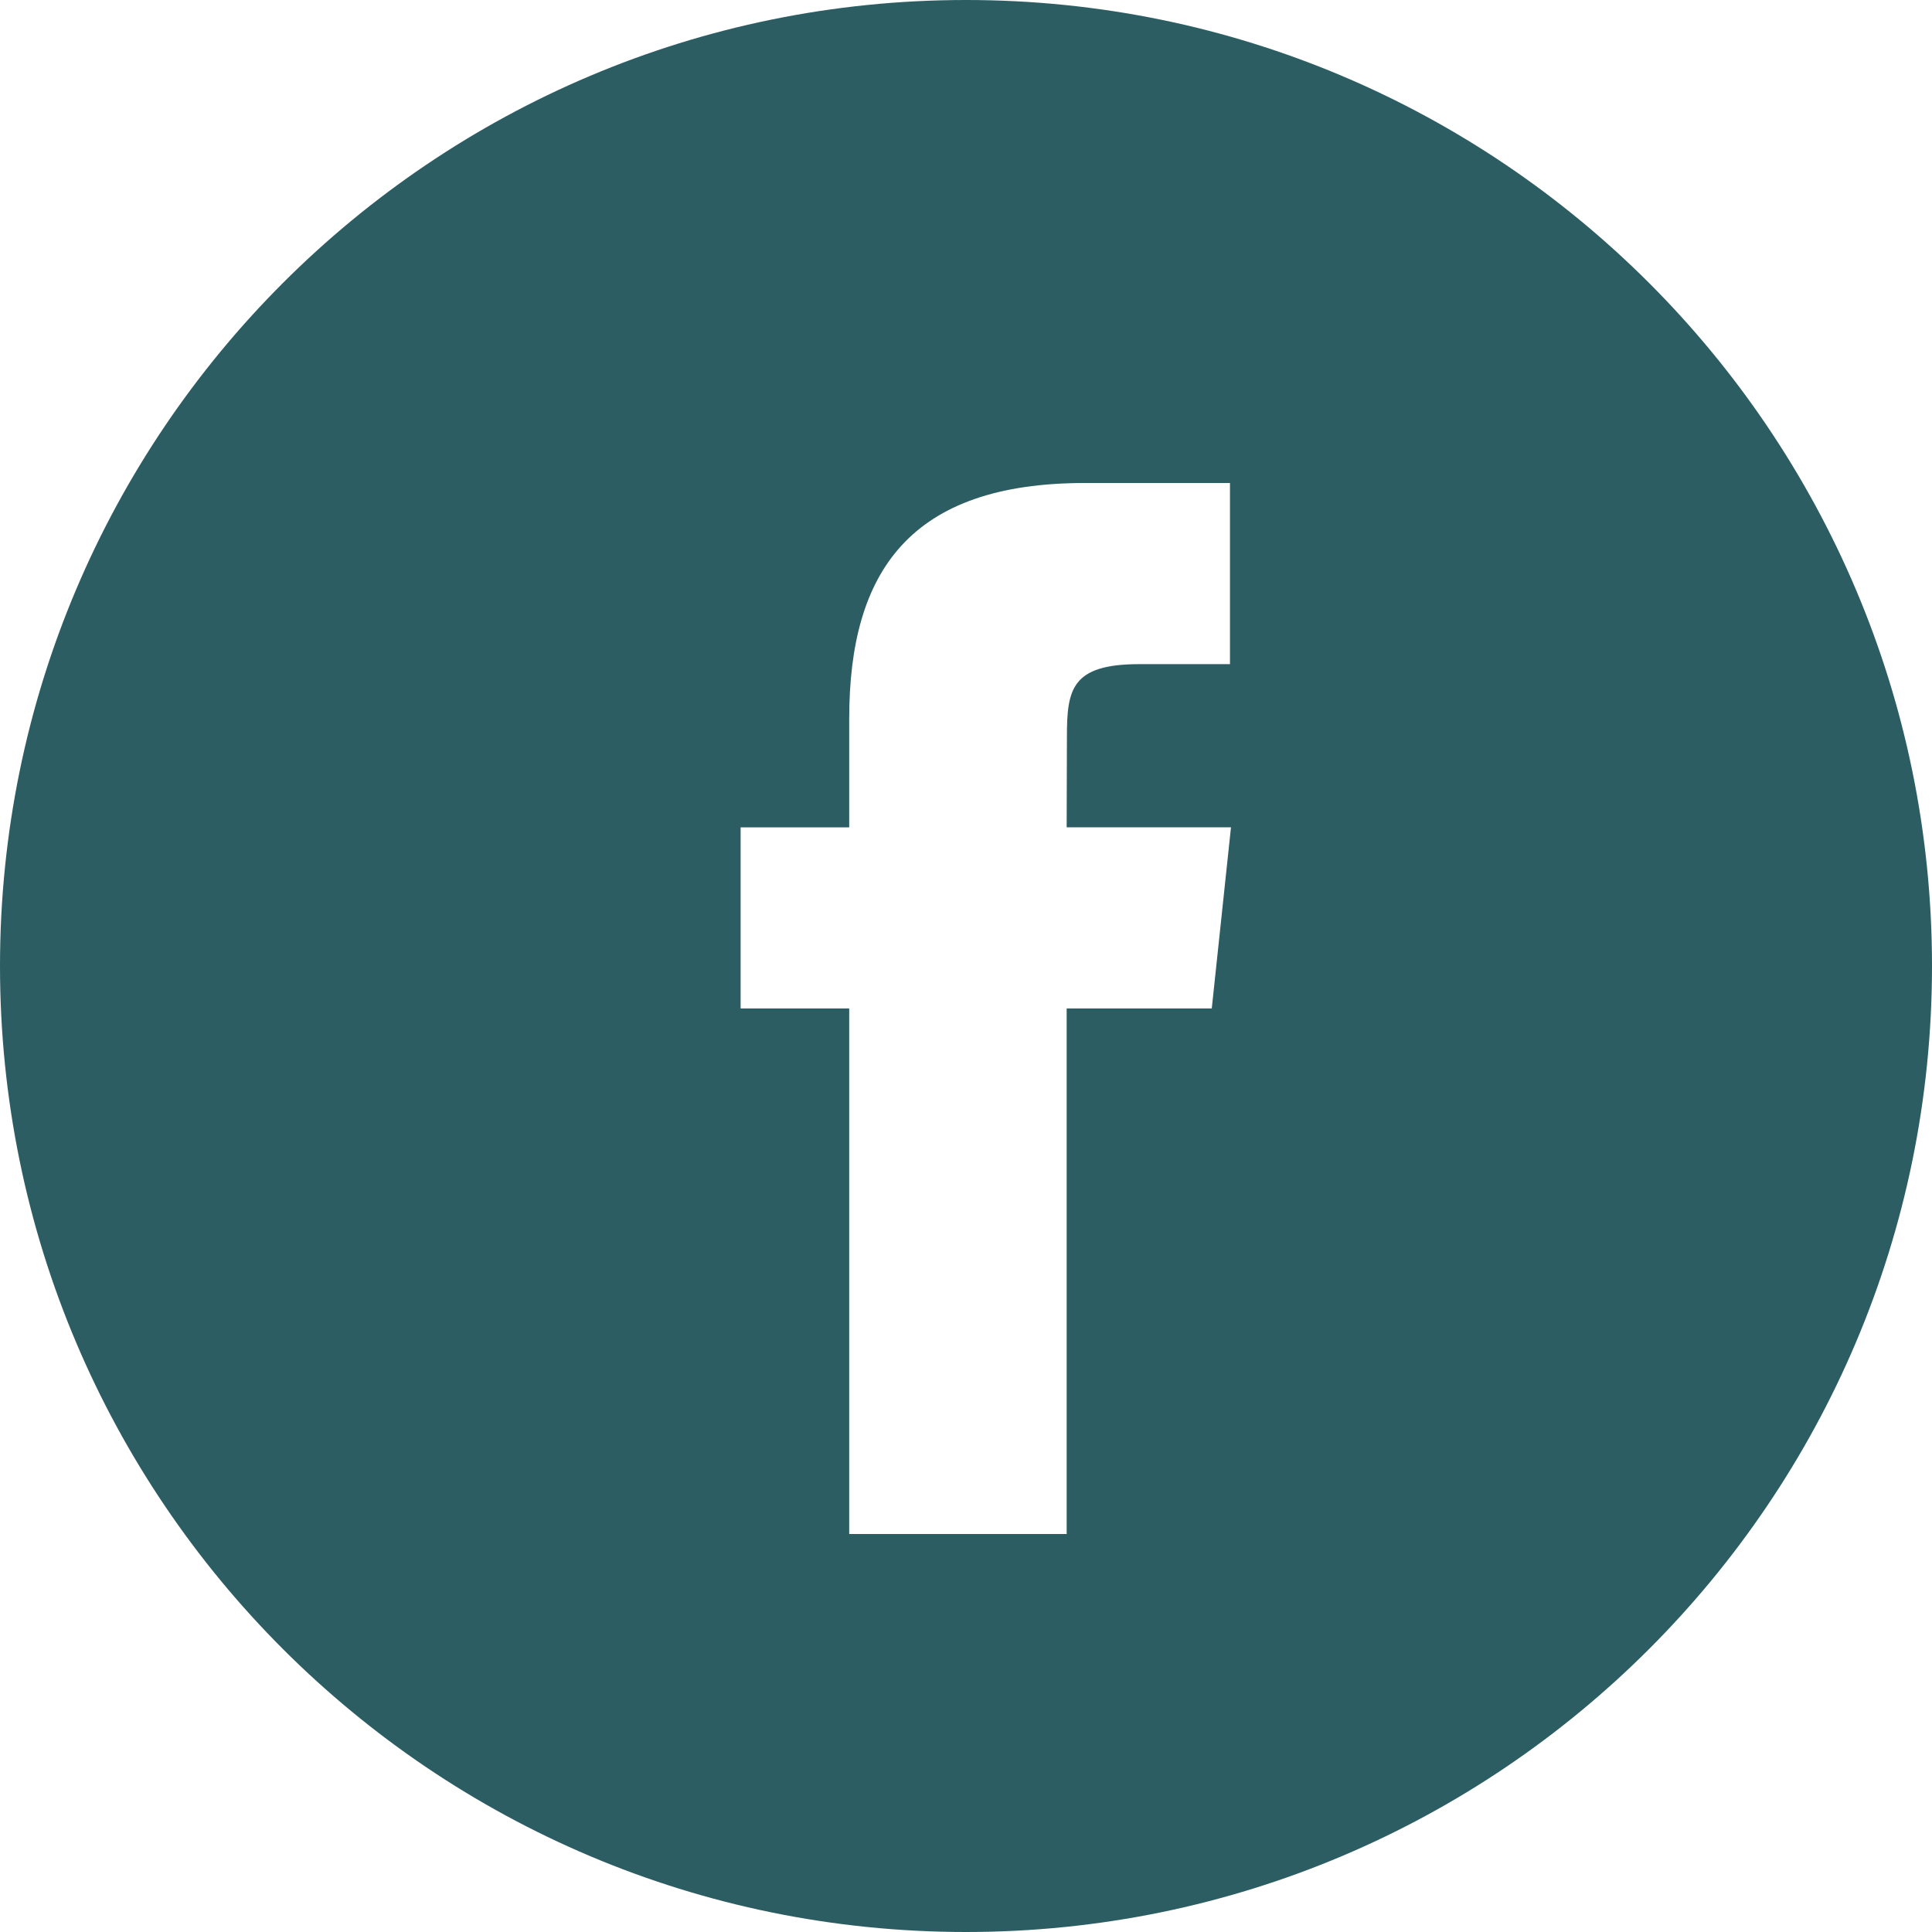 <svg width="38" height="38" viewBox="0 0 38 38" fill="none" xmlns="http://www.w3.org/2000/svg">
<path fill-rule="evenodd" clip-rule="evenodd" d="M0 19C0 8.507 8.507 0 19 0C29.493 0 38 8.507 38 19C38 29.493 29.493 38 19 38C8.507 38 0 29.493 0 19ZM20.98 30.172V19.835H23.834L24.212 16.272H20.98L20.985 14.489C20.985 13.56 21.073 13.063 22.408 13.063H24.192V9.5H21.338C17.91 9.5 16.703 11.228 16.703 14.134V16.273H14.567V19.835H16.703V30.172H20.98Z" fill="#2C5D63"/>
</svg>
